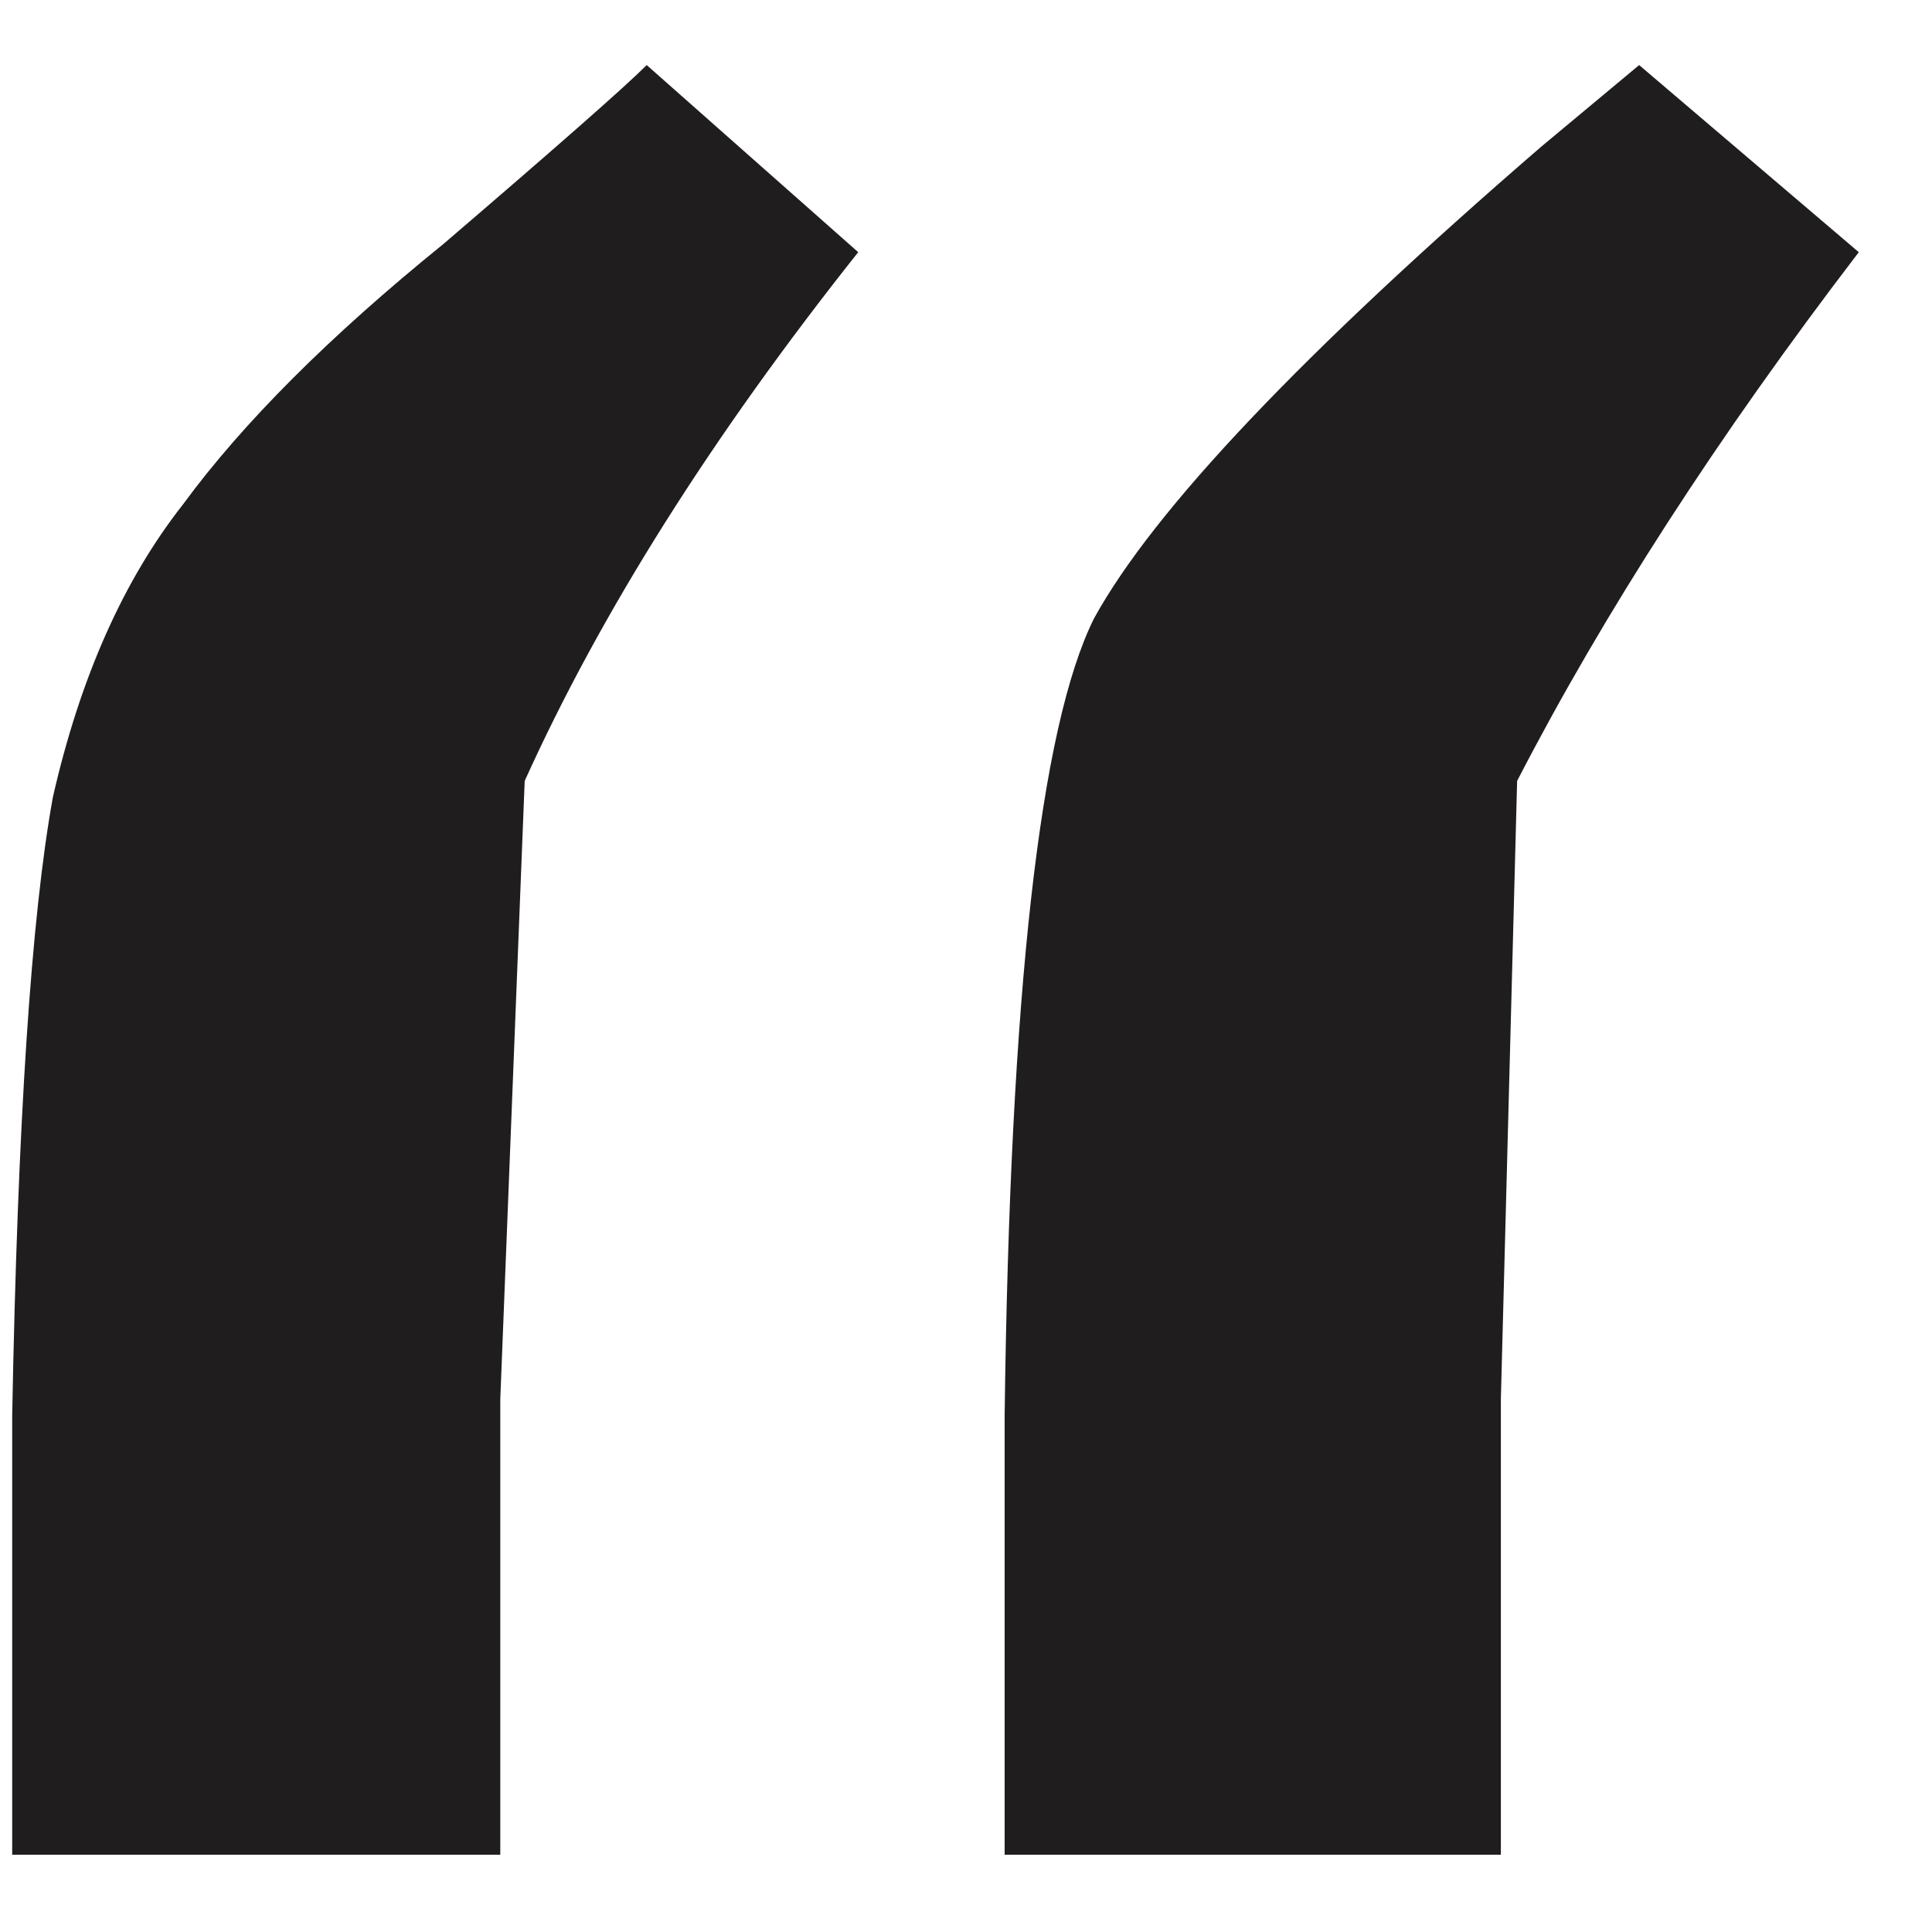 <?xml version="1.0" encoding="UTF-8"?> <svg xmlns="http://www.w3.org/2000/svg" width="19" height="19" viewBox="0 0 19 19" fill="none"> <path d="M14.76 18.24H9.88V13.92C9.933 9.76 10.227 7.147 10.76 6.08C11.347 5.013 12.813 3.467 15.16 1.44L16.12 0.64L18.28 2.48C16.893 4.293 15.773 6.027 14.92 7.68L14.76 13.76V18.24ZM4.92 18.24H0.12L0.12 13.92C0.173 11.04 0.307 9.013 0.52 7.84C0.787 6.667 1.213 5.707 1.8 4.96C2.387 4.16 3.24 3.307 4.36 2.4C5.48 1.44 6.147 0.853 6.36 0.64L8.44 2.48C7 4.293 5.907 6.027 5.16 7.68L4.92 13.76V18.24Z" fill="#1F1D1D"></path> </svg> 